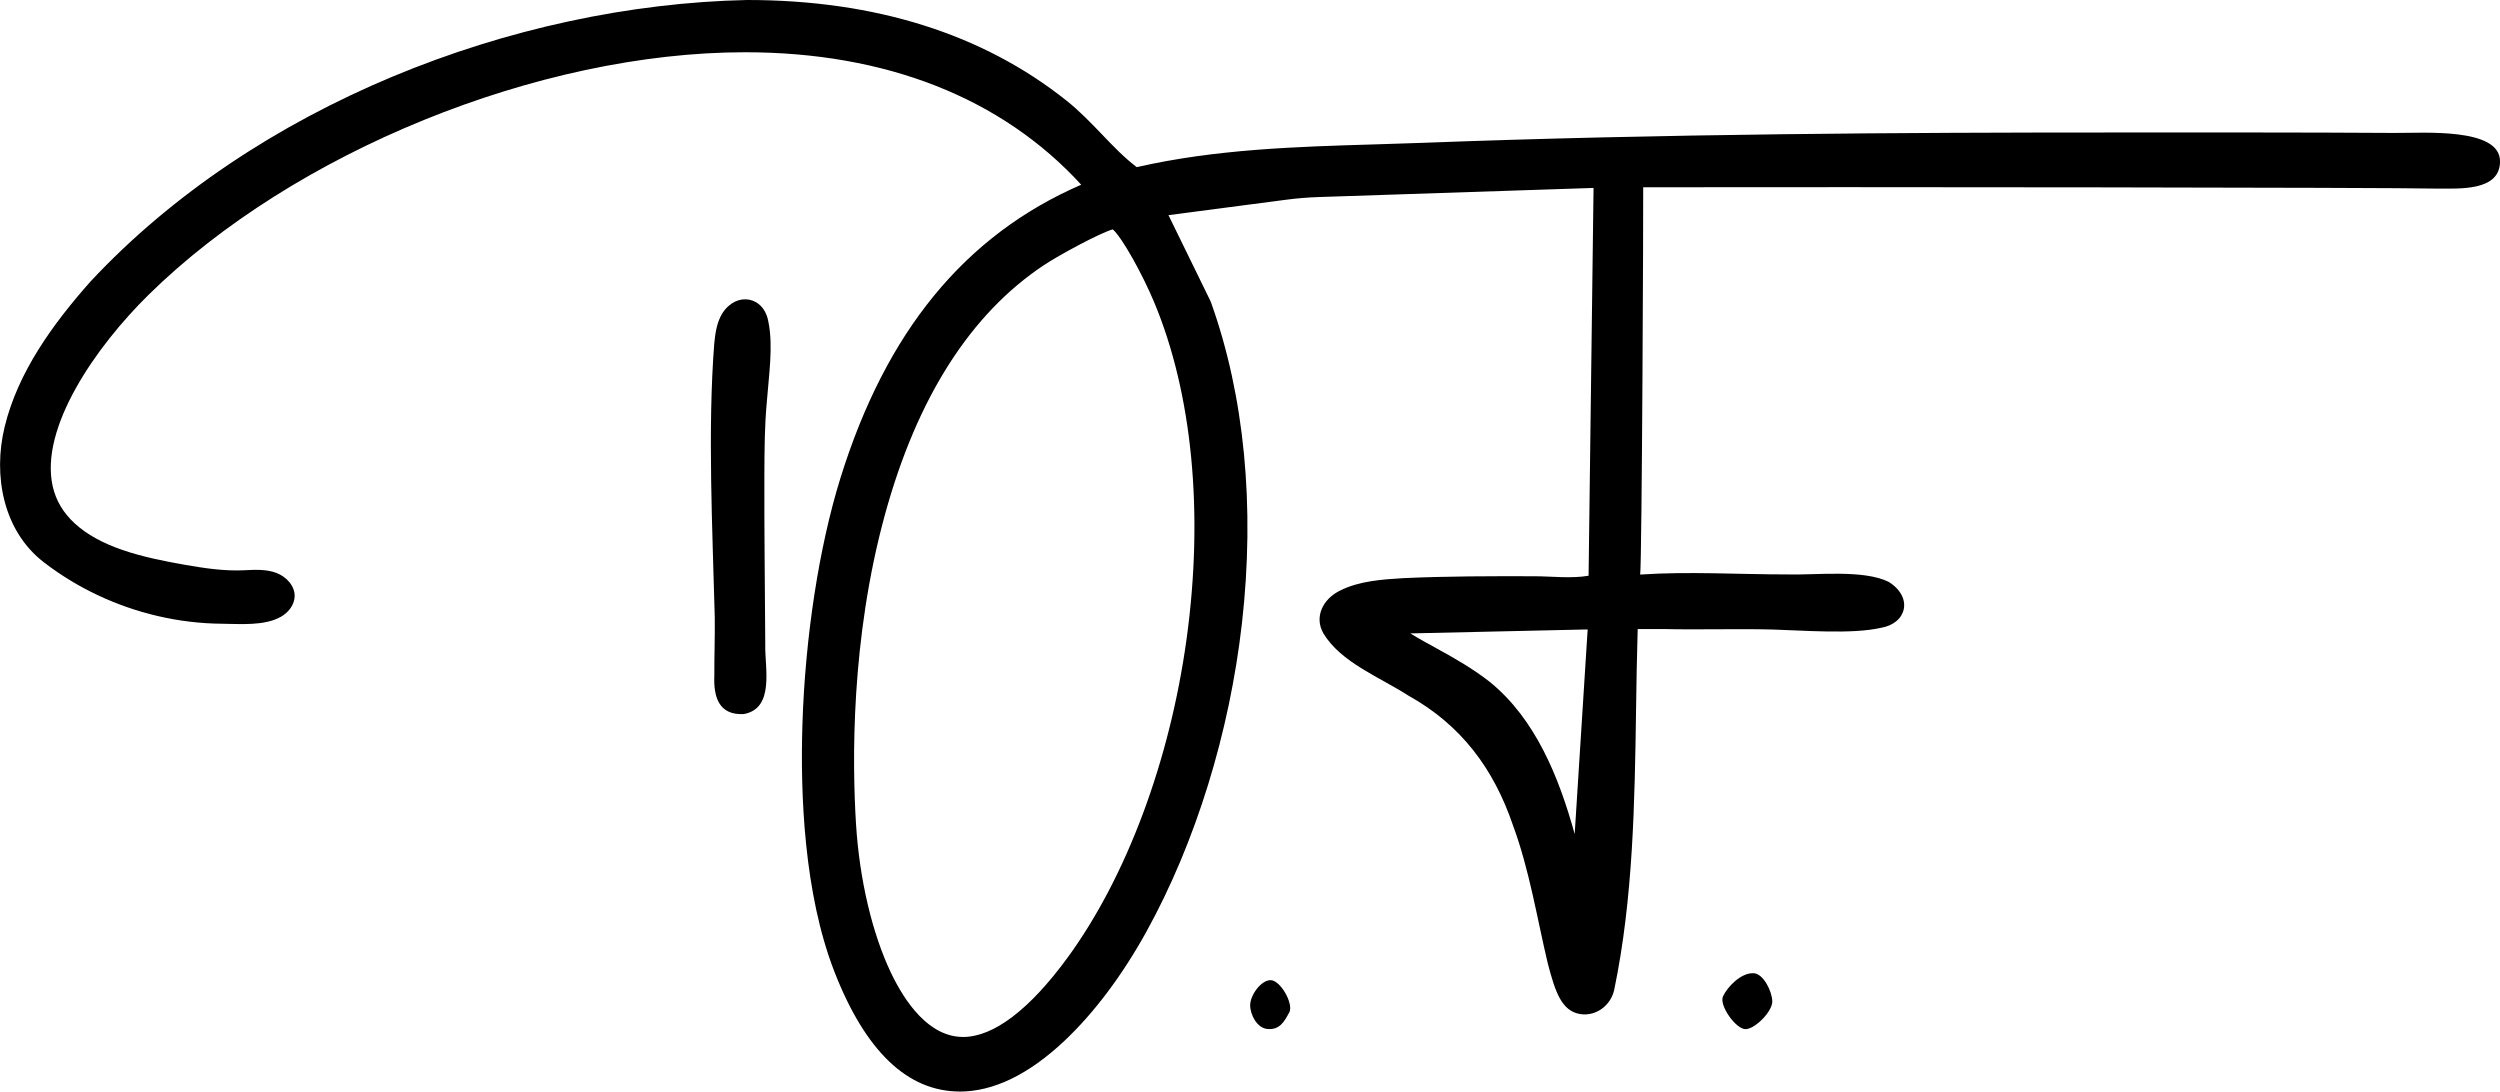 <svg viewBox="0 0 785.51 342.96" xmlns="http://www.w3.org/2000/svg" id="Layer_1">
  <g>
    <path d="M301.58,342.96c-16.45,0-29.71-12.7-39.44-37.74-9.52-24.52-10.7-55.67-10.02-77.49.86-27.61,5.22-55.85,11.94-77.49,14.33-46.11,39.11-76.34,75.66-92.2-24.94-27.26-61.32-41.62-105.64-41.62-64.74,0-141.79,31.33-187.39,76.2-16.52,16.25-34.32,41.78-30.12,60.24,2.04,8.95,9.43,15.67,21.99,19.97,6.18,2.12,12.96,3.48,19.39,4.61s12.71,2.06,18.96,1.73c3.33-.17,6.77-.34,9.89.83s5.86,4.04,5.78,7.37c-.07,2.69-1.96,5.08-4.3,6.41-5.21,2.96-12.85,2.25-18.64,2.2-6.74-.06-13.47-.88-20.04-2.41-12.96-3.01-25.3-8.78-35.84-16.91-12.8-9.87-15.99-27.27-12.32-42.47,4.18-17.34,15.33-32.59,26.98-45.72C80,33.16,161.13,1.57,234.75,0c40.23,0,73.98,10.63,100.32,31.59,4.15,3.31,7.74,7.06,11.22,10.68,3.61,3.77,7.05,7.36,10.89,10.25,24.7-5.66,50.11-6.42,74.7-7.15,5.02-.15,10.04-.3,15.05-.49,75.92-2.87,152.44-3.25,217.28-3.25,29.38,0,58.76-.05,88.14.14,9.2.06,33.17-1.76,33.17,8.92,0,9.48-12.78,8.53-19.83,8.57-17.39-.37-183.65-.53-249.39-.42.07,4.72-.38,117.41-.95,121.69,15.23-1.03,31.01-.04,46.32-.04,8.73.26,23.76-1.62,31.77,2.34,7.72,4.83,5.75,13.03-2.42,14.43-9.18,2.11-24.68.79-34.04.54-11.39-.3-22.8.12-34.21-.15h-8.2c-.26,8.43-.39,17.02-.51,25.36-.44,29.13-.89,59.18-6.85,87.91-1.02,4.91-5.63,8.45-10.59,7.72-6.05-.88-8-7.24-10.27-15.81-3.44-14.45-5.75-29.37-10.96-43.5-6.08-17.86-16.32-31.56-32.89-40.78-8.93-5.77-21.2-10.4-26.7-19.57-2.97-5.24-.04-10.83,5.21-13.39,5.97-3.05,13.32-3.54,20.02-3.94,13.65-.62,27.35-.63,40.99-.59,5.6.01,11.62.78,17.12-.16l1.56-121.85-86.26,2.86c-3.46.11-6.92.4-10.36.85l-36.94,4.84,13.16,26.92.19.46c10.52,29.33,13.89,64.18,9.74,100.79-3.91,34.53-14.56,68.93-29.97,96.87-7.63,13.83-16.6,25.77-25.95,34.53-11.19,10.49-22.2,15.8-32.71,15.8ZM349.63,72.07c-4.06,1.13-16.98,8.15-21.58,11.2-23.11,15.33-39.93,41.72-50,78.43-10.75,39.21-10.3,77.81-9.08,97.33,1.08,17.26,5.07,34.23,10.95,46.57,4.4,9.22,11.9,20.21,22.69,20.22h0c9.56,0,20.9-8.61,32.81-24.91,18.52-25.34,32.16-61.87,37.42-100.23,5.43-39.54,1.79-77.12-10.25-105.84-3.63-8.67-10.06-20.31-12.97-22.78ZM443.12,199.02c2.64,1.62,5.43,3.15,8.3,4.72,5.73,3.13,11.57,6.49,16.81,10.62,14.15,11.56,21.57,29.66,26.54,47.71l4.08-64.3-55.73,1.25Z"></path>
    <path d="M233.57,224.37c-7.7.34-9.42-5.38-9.12-12.13-.04-5.87.22-12.43.13-18.33-.69-27.17-2.28-58.71-.16-85.95.32-3.23.79-6.65,2.5-9.44,4.35-6.98,13.17-5.59,14.53,2.7,1.55,7.57.08,17.09-.5,24.94-.71,7.57-.74,14.92-.78,22.47-.06,18.12.18,35.96.28,53.99-.16,7.27,3,19.9-6.69,21.73l-.18.02Z"></path>
  </g>
  <path d="M405.08,318.12c-1.48,2.7-2.95,5.68-7.06,5.16-3.05-.39-5.21-4.38-5.21-7.45s3.34-7.86,6.42-7.86c3.08,0,7.33,7.46,5.86,10.16Z"></path>
  <path d="M541.36,313.09c1.27-2.8,5.53-7.51,9.67-7.3,3.07.15,5.8,5.79,5.83,8.87.03,3.08-5.18,8.46-8.25,8.7-3.07.24-8.52-7.46-7.25-10.27Z"></path>
</svg>